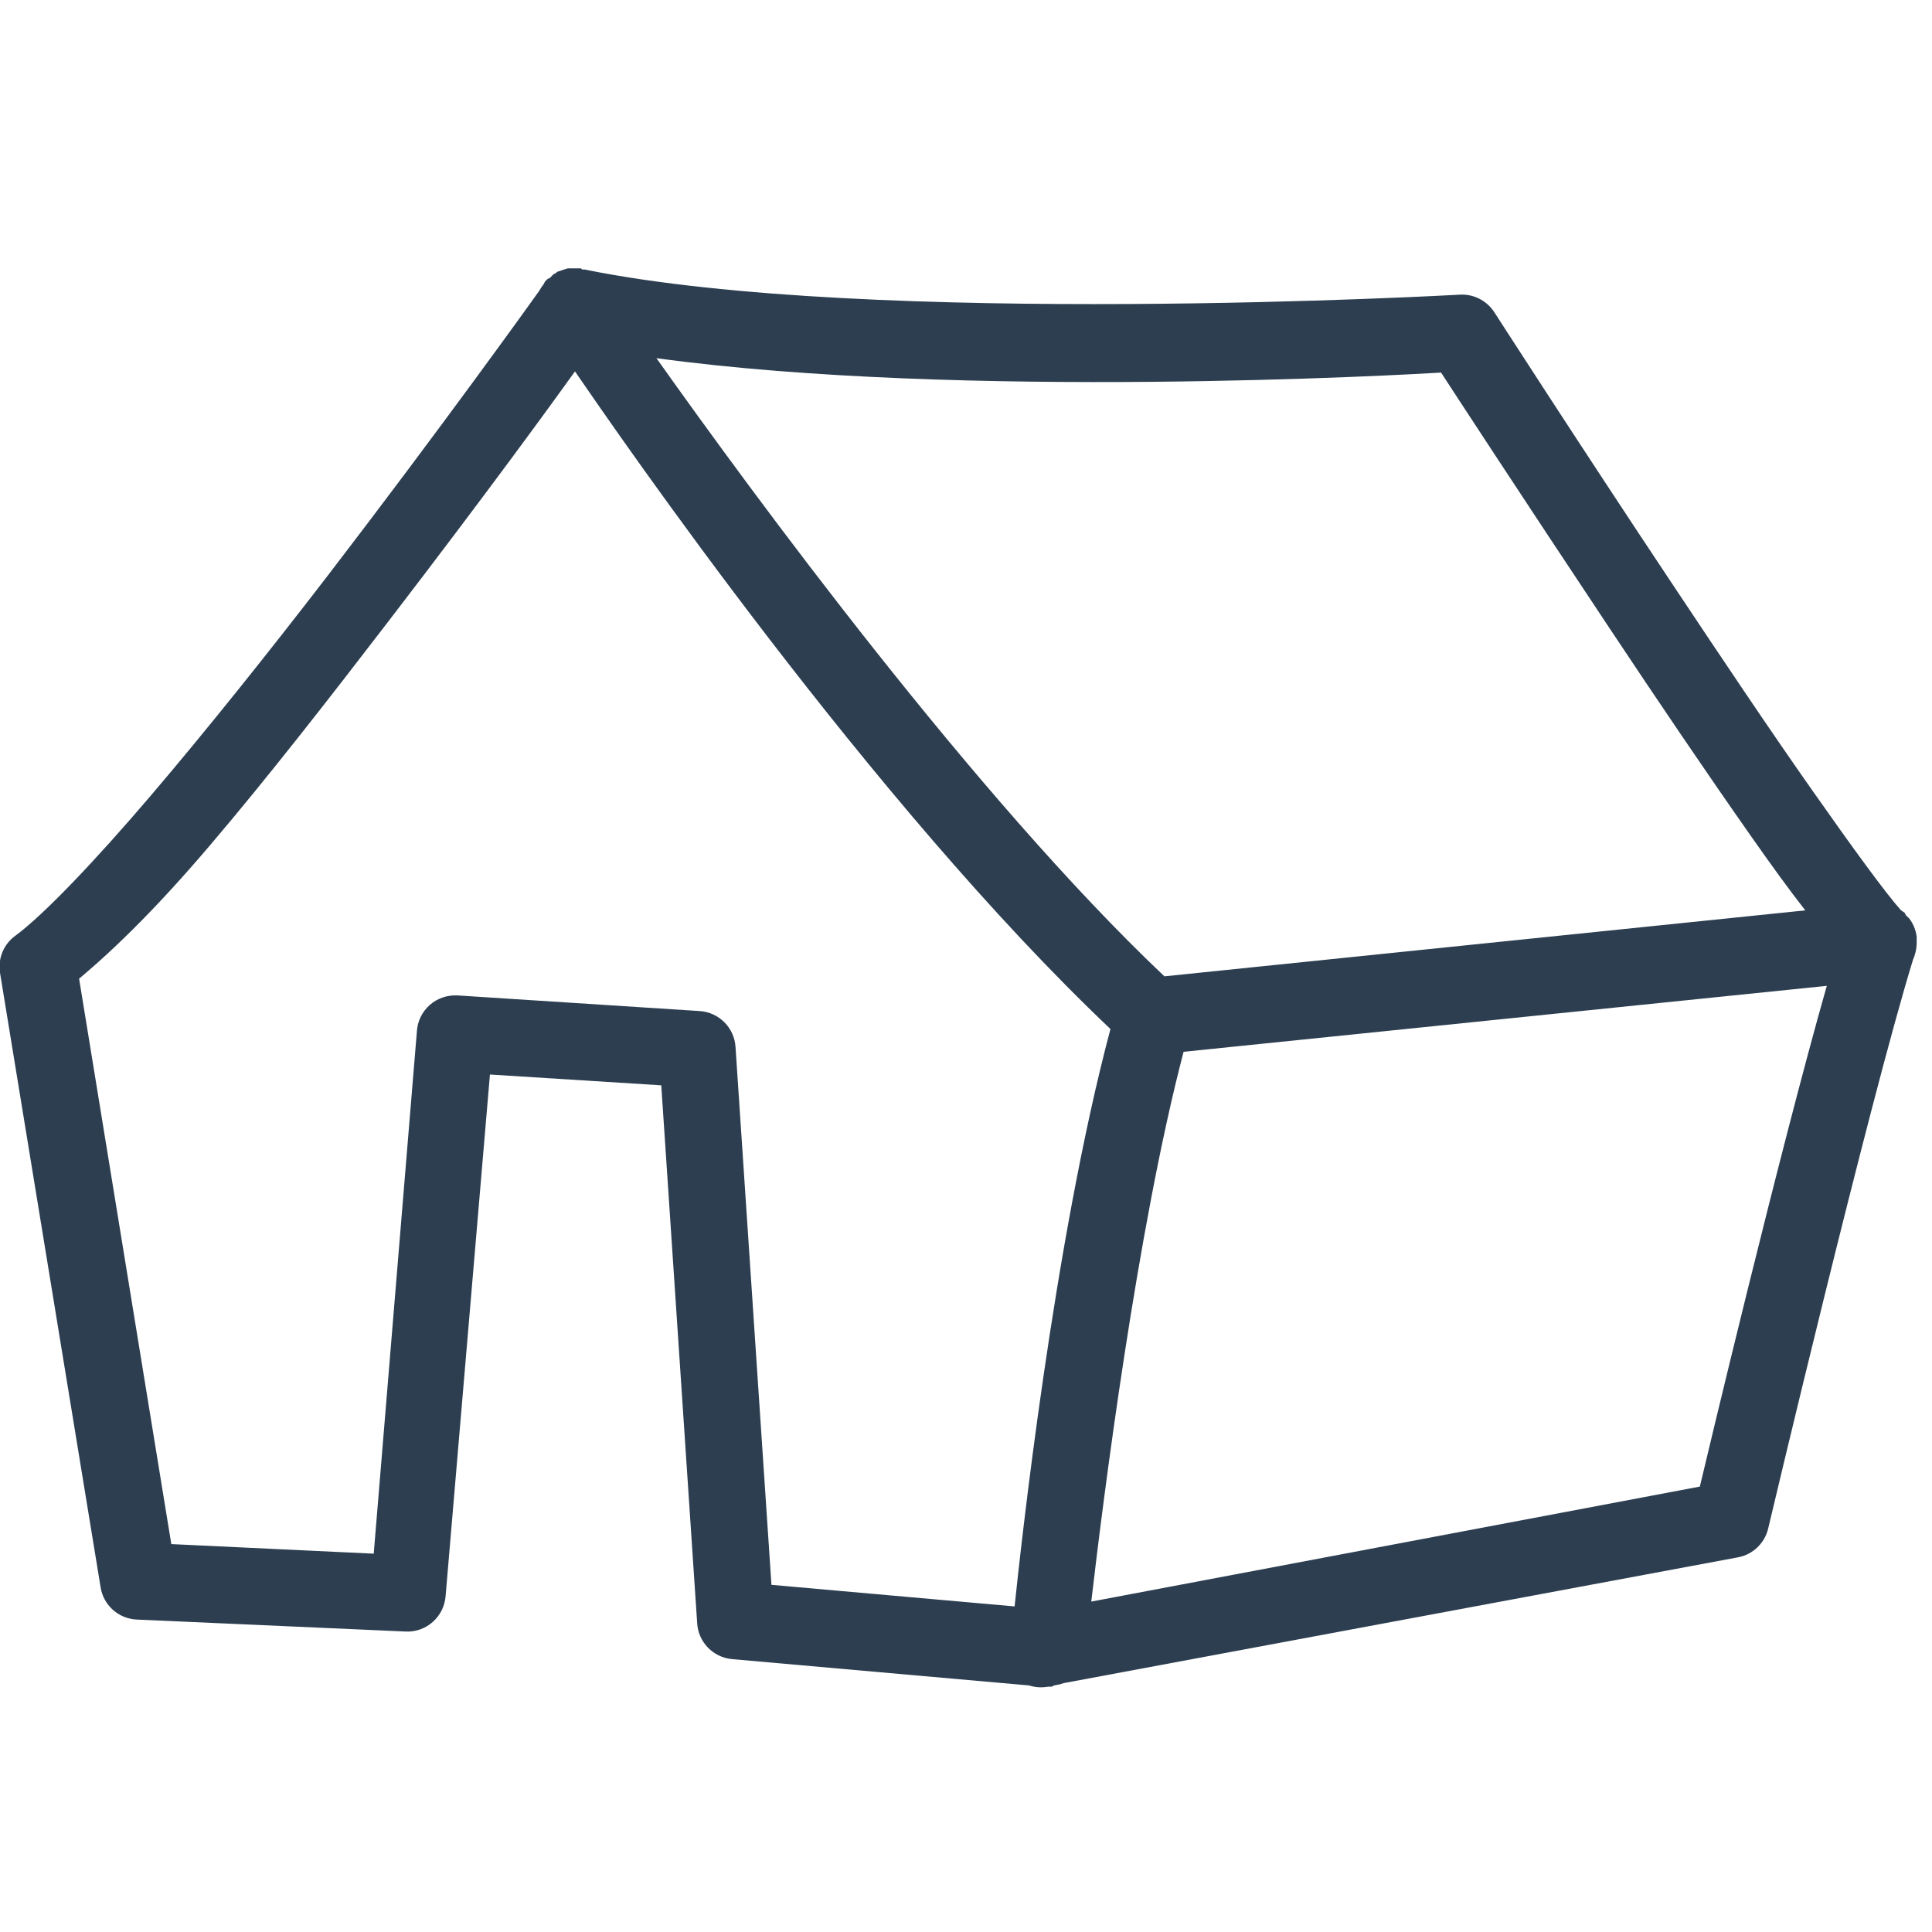 <?xml version="1.0" encoding="UTF-8"?>
<svg xmlns="http://www.w3.org/2000/svg" xmlns:xlink="http://www.w3.org/1999/xlink" width="100pt" height="100pt" viewBox="0 0 100 100" version="1.1">
<g id="surface1">
<path style=" stroke:none;fill-rule:nonzero;fill:#2C3E50;fill-opacity:1;" d="M 29.391 13.891 C 29.328 13.906 29.266 13.926 29.203 13.949 C 29.141 13.965 29.078 13.988 29.02 14.012 C 28.957 14.027 28.895 14.051 28.832 14.074 C 28.809 14.098 28.793 14.113 28.77 14.137 C 28.73 14.152 28.684 14.176 28.645 14.199 C 28.621 14.223 28.605 14.238 28.582 14.262 C 28.562 14.285 28.547 14.301 28.523 14.324 C 28.5 14.348 28.484 14.363 28.461 14.387 C 28.422 14.402 28.375 14.422 28.336 14.445 C 28.312 14.469 28.297 14.484 28.273 14.508 C 28.25 14.531 28.234 14.547 28.211 14.57 C 28.188 14.609 28.164 14.656 28.148 14.695 C 28.059 14.812 27.973 14.934 27.902 15.066 C 27.523 15.602 22.777 22.219 16.988 29.762 C 13.973 33.684 10.719 37.762 7.812 41.172 C 4.906 44.582 2.262 47.348 0.805 48.426 C 0.195 48.859 -0.117 49.602 0 50.348 L 5.207 82.156 C 5.355 83.086 6.129 83.781 7.07 83.828 L 21.02 84.449 C 22.09 84.488 22.996 83.66 23.066 82.59 L 25.359 55.617 L 34.227 56.176 L 36.086 84.016 C 36.141 84.992 36.906 85.781 37.883 85.875 L 53.262 87.238 C 53.578 87.34 53.922 87.363 54.254 87.301 C 54.316 87.301 54.379 87.301 54.441 87.301 C 54.477 87.285 54.523 87.262 54.562 87.238 L 54.875 87.176 C 54.934 87.16 54.996 87.141 55.059 87.117 L 89.969 80.605 C 90.734 80.457 91.34 79.875 91.52 79.117 C 91.52 79.117 96.703 57.207 99.02 49.664 C 99.074 49.551 99.113 49.418 99.145 49.293 C 99.184 49.152 99.199 49.008 99.207 48.859 C 99.207 48.82 99.207 48.773 99.207 48.734 C 99.207 48.711 99.207 48.695 99.207 48.672 C 99.207 48.609 99.207 48.551 99.207 48.488 C 99.168 48.152 99.035 47.828 98.836 47.559 C 98.797 47.512 98.758 47.473 98.711 47.434 C 98.688 47.41 98.672 47.395 98.648 47.371 C 98.633 47.355 98.602 47.262 98.586 47.246 C 98.523 47.199 98.461 47.16 98.398 47.121 C 97.594 46.223 95.875 43.859 93.812 40.922 C 91.617 37.801 89.07 34 86.621 30.32 C 81.723 22.965 77.32 16.121 77.32 16.121 C 76.914 15.531 76.234 15.199 75.52 15.254 C 75.52 15.254 45.086 16.973 30.258 13.949 C 30.219 13.949 30.172 13.949 30.133 13.949 C 30.109 13.926 30.094 13.914 30.07 13.891 C 30.031 13.891 29.988 13.891 29.949 13.891 C 29.926 13.891 29.91 13.891 29.887 13.891 C 29.848 13.891 29.801 13.891 29.762 13.891 C 29.738 13.891 29.723 13.891 29.699 13.891 C 29.66 13.891 29.613 13.891 29.574 13.891 C 29.516 13.891 29.453 13.891 29.391 13.891 Z M 33.977 18.539 C 49.828 20.703 72.816 19.391 74.59 19.285 C 75.141 20.137 78.754 25.668 83.332 32.551 C 85.789 36.25 88.363 40.047 90.586 43.215 C 91.711 44.82 92.609 46.055 93.441 47.121 L 60.27 50.535 C 50.496 41.285 38.984 25.602 33.977 18.539 Z M 29.762 19.223 C 32.055 22.57 45.102 41.527 57.477 53.262 C 54.531 64.32 52.82 80.242 52.516 83.148 L 39.93 82.031 L 38.07 54.191 C 38.008 53.191 37.211 52.395 36.211 52.332 L 23.684 51.523 C 23.16 51.496 22.641 51.664 22.242 52.02 C 21.848 52.371 21.609 52.859 21.578 53.387 L 19.344 80.418 L 8.867 79.922 L 4.094 50.656 C 6.047 49.023 8.246 46.836 10.852 43.773 C 13.828 40.281 17.051 36.141 20.09 32.18 C 25.297 25.398 28.566 20.887 29.762 19.223 Z M 94.555 51.027 C 92.09 59.68 88.348 75.414 87.984 76.945 L 56.484 82.898 C 57.105 77.566 58.855 63.625 61.262 54.441 Z "/>
</g>
</svg>
